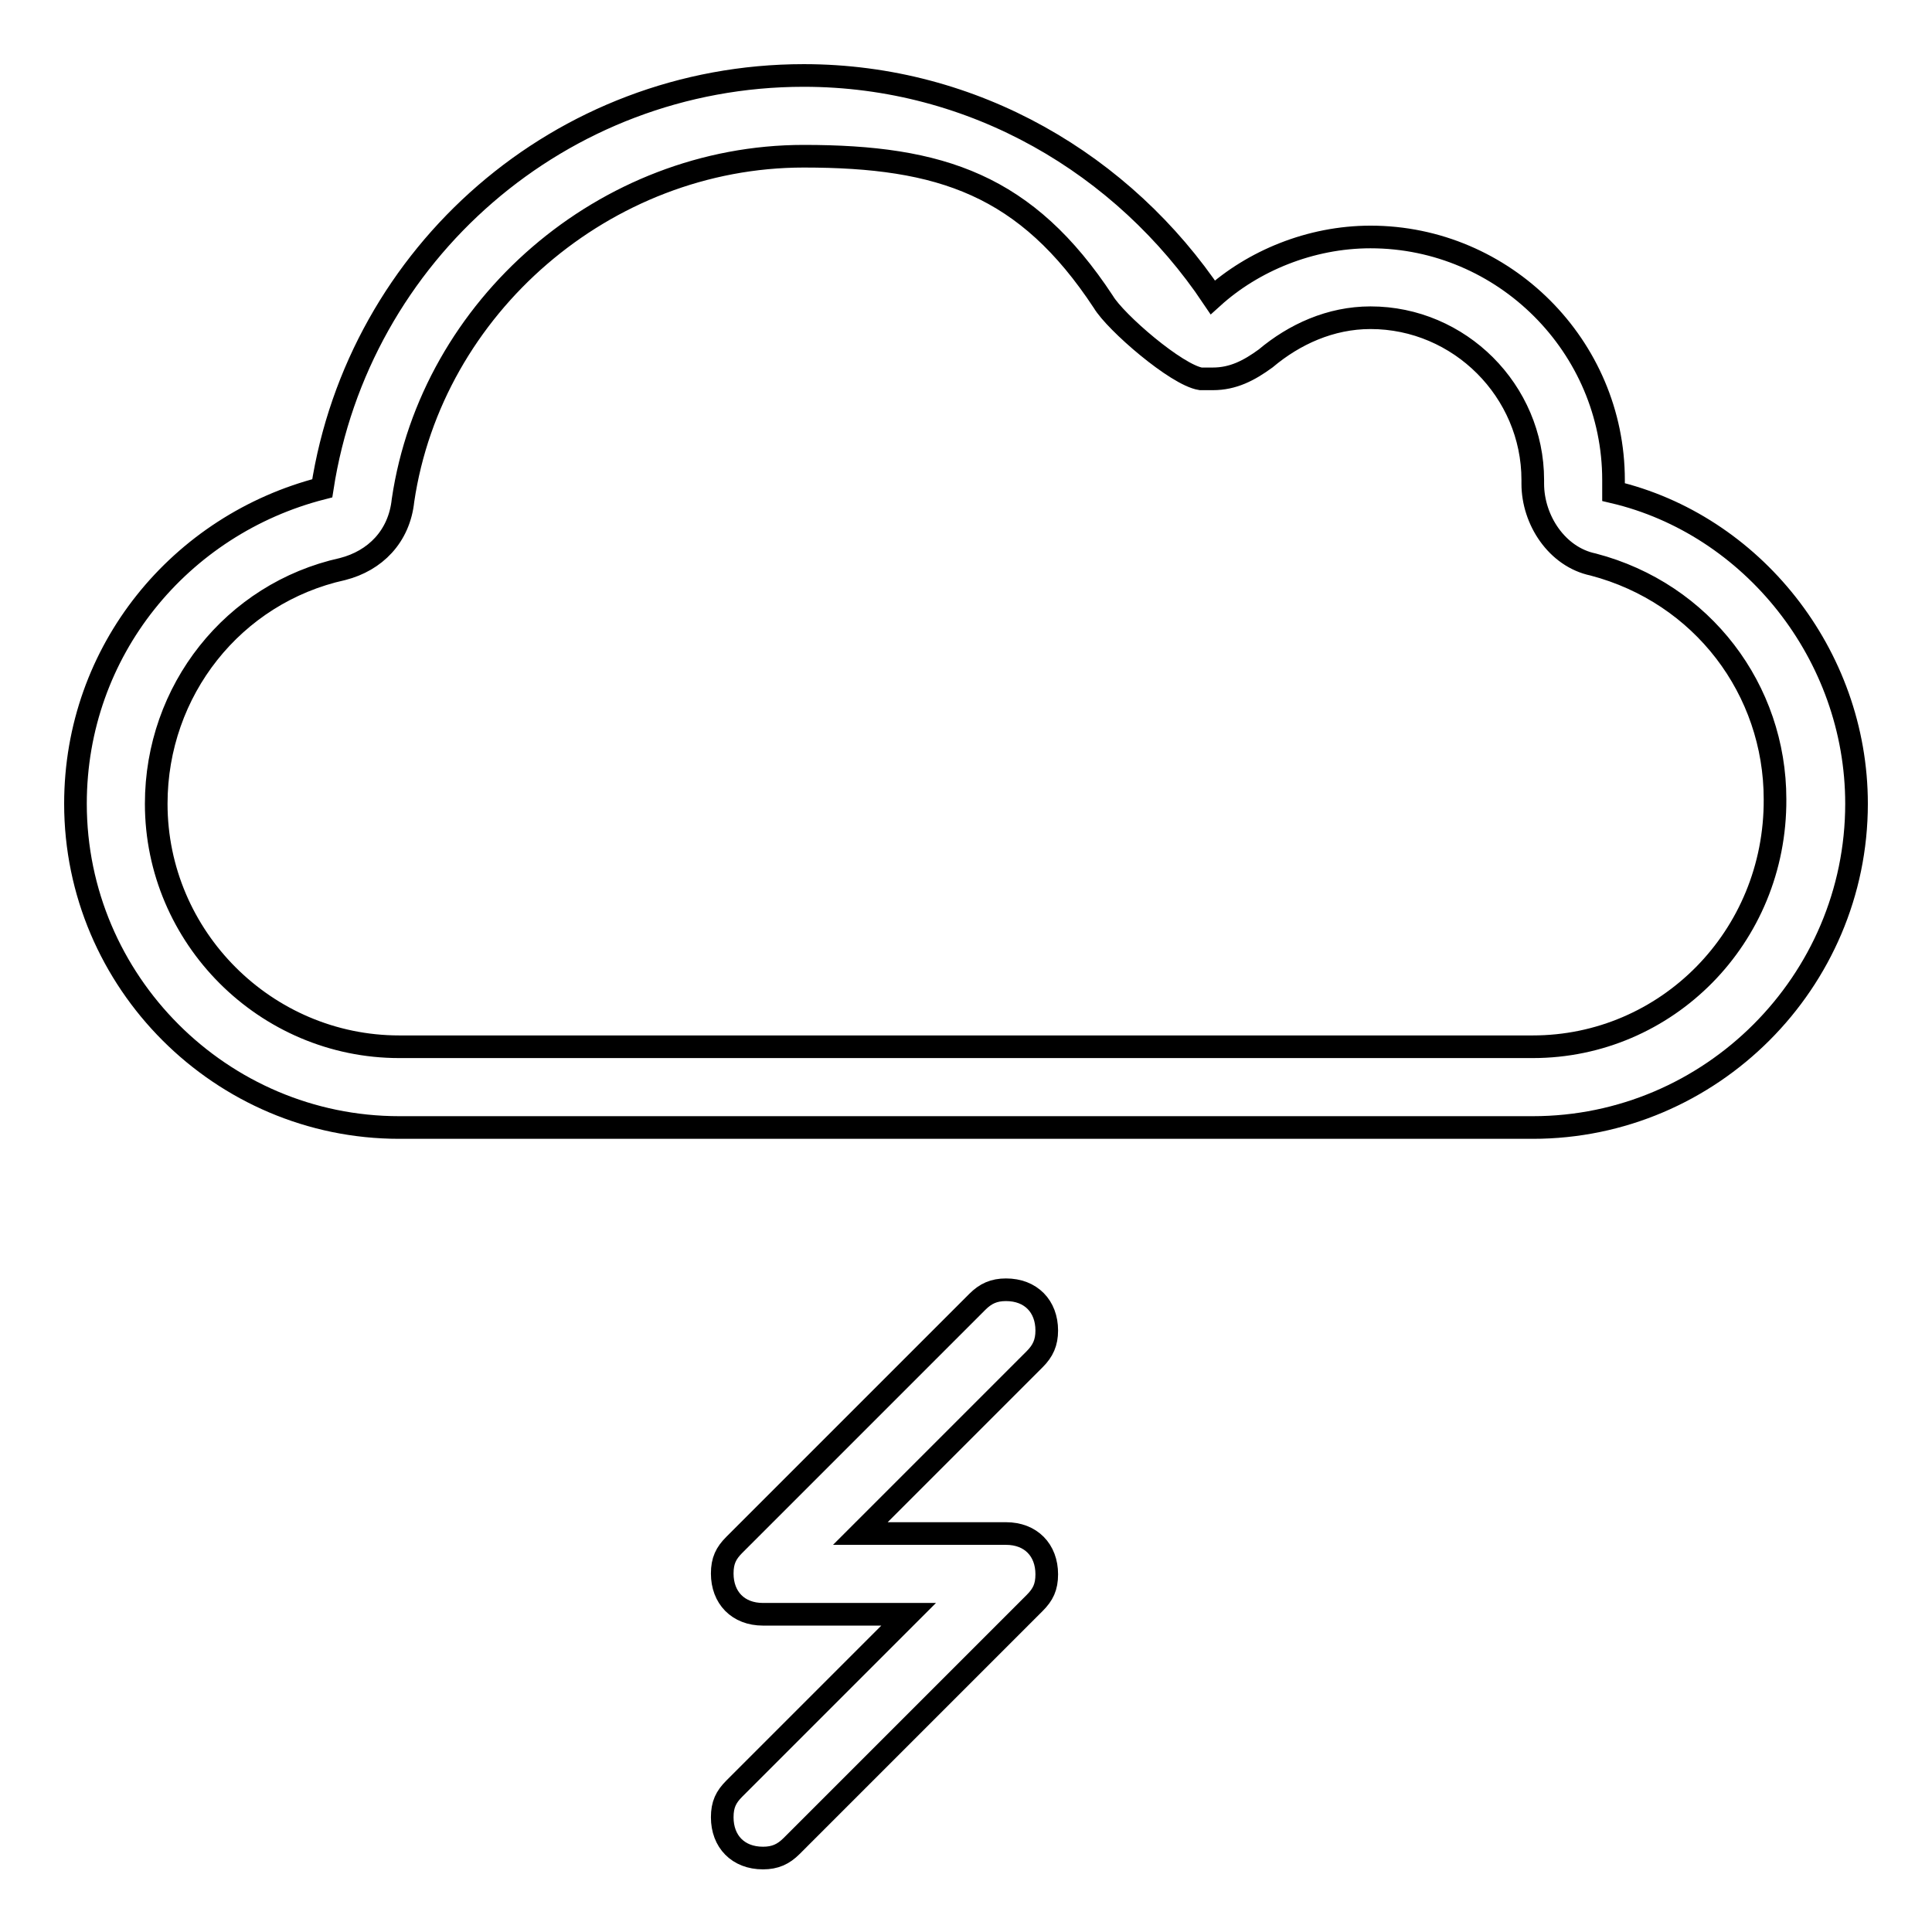 <?xml version="1.0" encoding="utf-8"?>
<!-- Svg Vector Icons : http://www.onlinewebfonts.com/icon -->
<!DOCTYPE svg PUBLIC "-//W3C//DTD SVG 1.1//EN" "http://www.w3.org/Graphics/SVG/1.1/DTD/svg11.dtd">
<svg version="1.1" xmlns="http://www.w3.org/2000/svg" xmlns:xlink="http://www.w3.org/1999/xlink" x="0px" y="0px" viewBox="0 0 256 256" enable-background="new 0 0 256 256" xml:space="preserve">
<g> <path stroke-width="3" fill-opacity="0" stroke="#000000"  d="M213.8,65.2c0-0.5,0-1.1,0-1.6c0-17.7-14.5-32.2-32.2-32.2c-8,0-15.6,3.2-20.9,8 C148.9,21.8,129.1,10,106.5,10c-32.2,0-59,23.6-63.8,54.7C23.9,69.5,10,86.2,10,106.5c0,23.6,19.3,42.9,42.9,42.9h150.2 c23.6,0,42.9-19.3,42.9-42.9C246,86.7,232.1,69.5,213.8,65.2z M203.1,138.7H52.9c-17.7,0-32.2-14.5-32.2-32.2 c0-15,10.2-27.9,24.7-31.1c4.3-1.1,7.5-4.3,8-9.1c3.8-25.7,26.8-45.6,53.1-45.6c18.2,0,29.5,3.8,39.7,19.3 c1.6,2.7,9.7,9.7,12.9,10.2c0.5,0,1.6,0,1.6,0c2.7,0,4.8-1.1,7-2.7c3.8-3.2,8.6-5.4,13.9-5.4c11.8,0,21.5,9.7,21.5,21.5v0.5 c0,4.8,3.2,9.7,8,10.7c14.5,3.8,24.1,16.6,24.1,31.1C235.3,124.2,220.8,138.7,203.1,138.7z M138.7,176.3c0-3.2-2.1-5.4-5.4-5.4 c-1.6,0-2.7,0.5-3.8,1.6l-32.2,32.2c-1.1,1.1-1.6,2.1-1.6,3.8c0,3.2,2.1,5.4,5.4,5.4h19.3l-23.1,23.1c-1.1,1.1-1.6,2.1-1.6,3.8 c0,3.2,2.1,5.4,5.4,5.4c1.6,0,2.7-0.5,3.8-1.6l32.2-32.2c1.1-1.1,1.6-2.1,1.6-3.8c0-3.2-2.1-5.4-5.4-5.4l0,0h-19.3l23.1-23.1 C138.2,179,138.7,177.9,138.7,176.3z"/></g>
</svg>